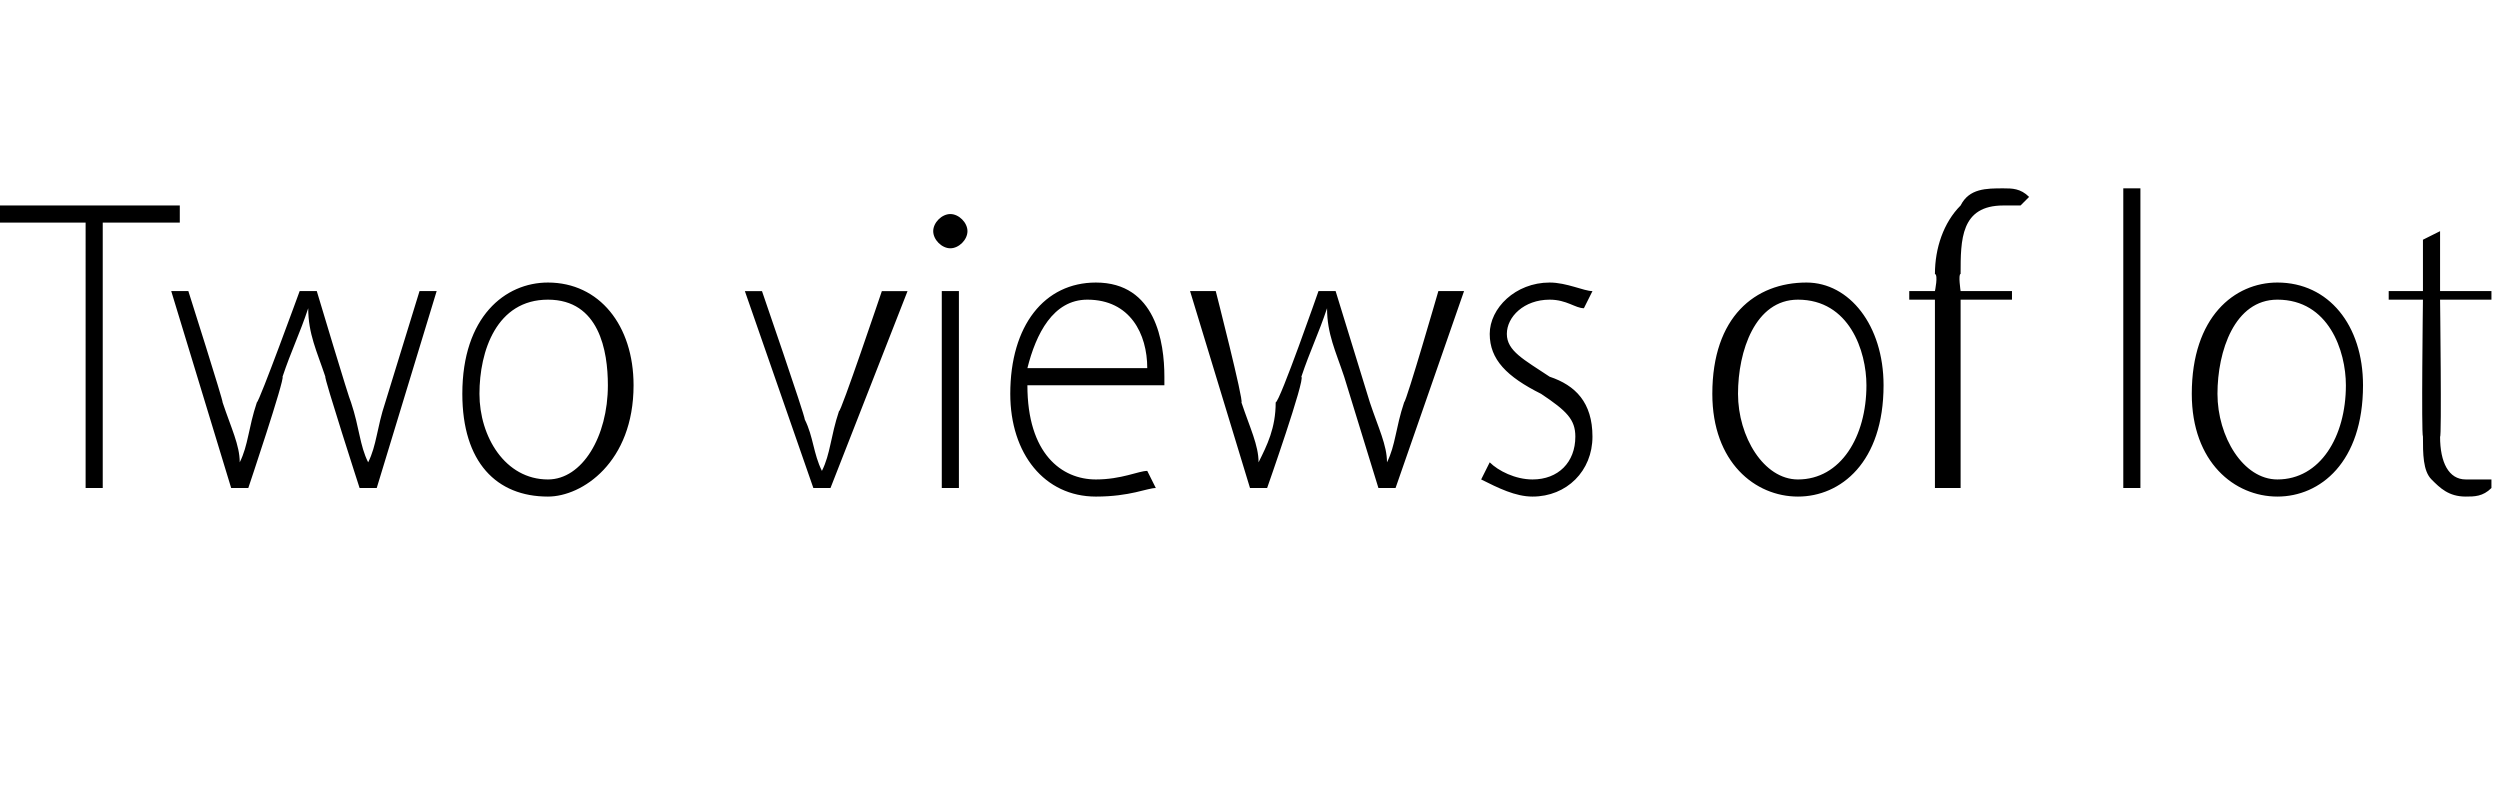 <?xml version="1.0" standalone="no"?><!DOCTYPE svg PUBLIC "-//W3C//DTD SVG 1.1//EN" "http://www.w3.org/Graphics/SVG/1.1/DTD/svg11.dtd"><svg xmlns="http://www.w3.org/2000/svg" version="1.1" width="29.2px" height="9.3px" viewBox="0 -2 29.2 9.3" style="top:-2px"><desc>Two views of lot</desc><defs/><g id="Polygon62989"><path d="m1 .6h-1v-.2h2.1v.2h-.9v3.1h-.2V.6zm1.2.8s.41 1.29.4 1.3c.1.3.2.5.2.7c.1-.2.1-.4.2-.7c.03-.01.5-1.3.5-1.3h.2s.38 1.27.4 1.3c.1.3.1.5.2.7c.1-.2.1-.4.2-.7l.4-1.3h.2l-.7 2.3h-.2s-.42-1.3-.4-1.3c-.1-.3-.2-.5-.2-.8c-.1.3-.2.5-.3.8c.03.02-.4 1.3-.4 1.3h-.2L2 1.4h.2zm5.2 1.1c0 .9-.6 1.3-1 1.3c-.6 0-1-.4-1-1.2c0-.9.5-1.3 1-1.3c.6 0 1 .5 1 1.2zm-1.8.1c0 .5.3 1 .8 1c.4 0 .7-.5.7-1.1c0-.4-.1-1-.7-1c-.6 0-.8.6-.8 1.1zm3.3-1.2s.5 1.45.5 1.5c.1.2.1.4.2.6c.1-.2.1-.4.2-.7c.01.05.5-1.4.5-1.4h.3l-.9 2.3h-.2l-.8-2.3h.2zM11 3.7V1.4h.2v2.3h-.2zm.3-3c0 .1-.1.2-.2.2c-.1 0-.2-.1-.2-.2c0-.1.1-.2.2-.2c.1 0 .2.1.2.2zm.7 1.8c0 .8.4 1.1.8 1.1c.3 0 .5-.1.6-.1l.1.2c-.1 0-.3.1-.7.1c-.6 0-1-.5-1-1.2c0-.8.4-1.3 1-1.3c.7 0 .8.7.8 1.1v.1H12zm1.4-.2c0-.4-.2-.8-.7-.8c-.4 0-.6.4-.7.8h1.4zm.8-.9s.33 1.29.3 1.3c.1.3.2.5.2.7c.1-.2.2-.4.2-.7c.05-.01.5-1.3.5-1.3h.2l.4 1.3c.1.3.2.5.2.7c.1-.2.1-.4.2-.7c.03-.02.4-1.3.4-1.3h.3l-.8 2.3h-.2l-.4-1.3c-.1-.3-.2-.5-.2-.8c-.1.3-.2.5-.3.8c.05.02-.4 1.3-.4 1.3h-.2l-.7-2.3h.3zm3.2 2c.1.1.3.2.5.2c.3 0 .5-.2.5-.5c0-.2-.1-.3-.4-.5c-.4-.2-.6-.4-.6-.7c0-.3.3-.6.7-.6c.2 0 .4.1.5.1l-.1.2c-.1 0-.2-.1-.4-.1c-.3 0-.5.2-.5.4c0 .2.2.3.5.5c.3.1.5.3.5.7c0 .4-.3.7-.7.7c-.2 0-.4-.1-.6-.2l.1-.2zm4.6-.9c0 .9-.5 1.3-1 1.3c-.5 0-1-.4-1-1.2c0-.9.5-1.3 1.1-1.3c.5 0 .9.5.9 1.2zm-1.7.1c0 .5.3 1 .7 1c.5 0 .8-.5.8-1.1c0-.4-.2-1-.8-1c-.5 0-.7.6-.7 1.1zm2.3 1.1V1.5h-.3v-.1h.3s.04-.19 0-.2c0-.3.1-.6.3-.8c.1-.2.3-.2.5-.2c.1 0 .2 0 .3.1l-.1.1h-.2c-.5 0-.5.4-.5.8c-.03 0 0 .2 0 .2h.6v.1h-.6v2.2h-.3zM24.8.2h.2v3.5h-.2V.2zm2.8 2.3c0 .9-.5 1.3-1 1.3c-.5 0-1-.4-1-1.2c0-.9.5-1.3 1-1.3c.6 0 1 .5 1 1.2zm-1.7.1c0 .5.3 1 .7 1c.5 0 .8-.5.8-1.1c0-.4-.2-1-.8-1c-.5 0-.7.6-.7 1.1zM28.5.7v.7h.6v.1h-.6s.02 1.63 0 1.6c0 .3.1.5.3.5h.3v.1c-.1.1-.2.1-.3.1c-.2 0-.3-.1-.4-.2c-.1-.1-.1-.3-.1-.5c-.02-.03 0-1.6 0-1.6h-.4v-.1h.4v-.6l.2-.1z" stroke="none" fill="#000"/></g></svg>